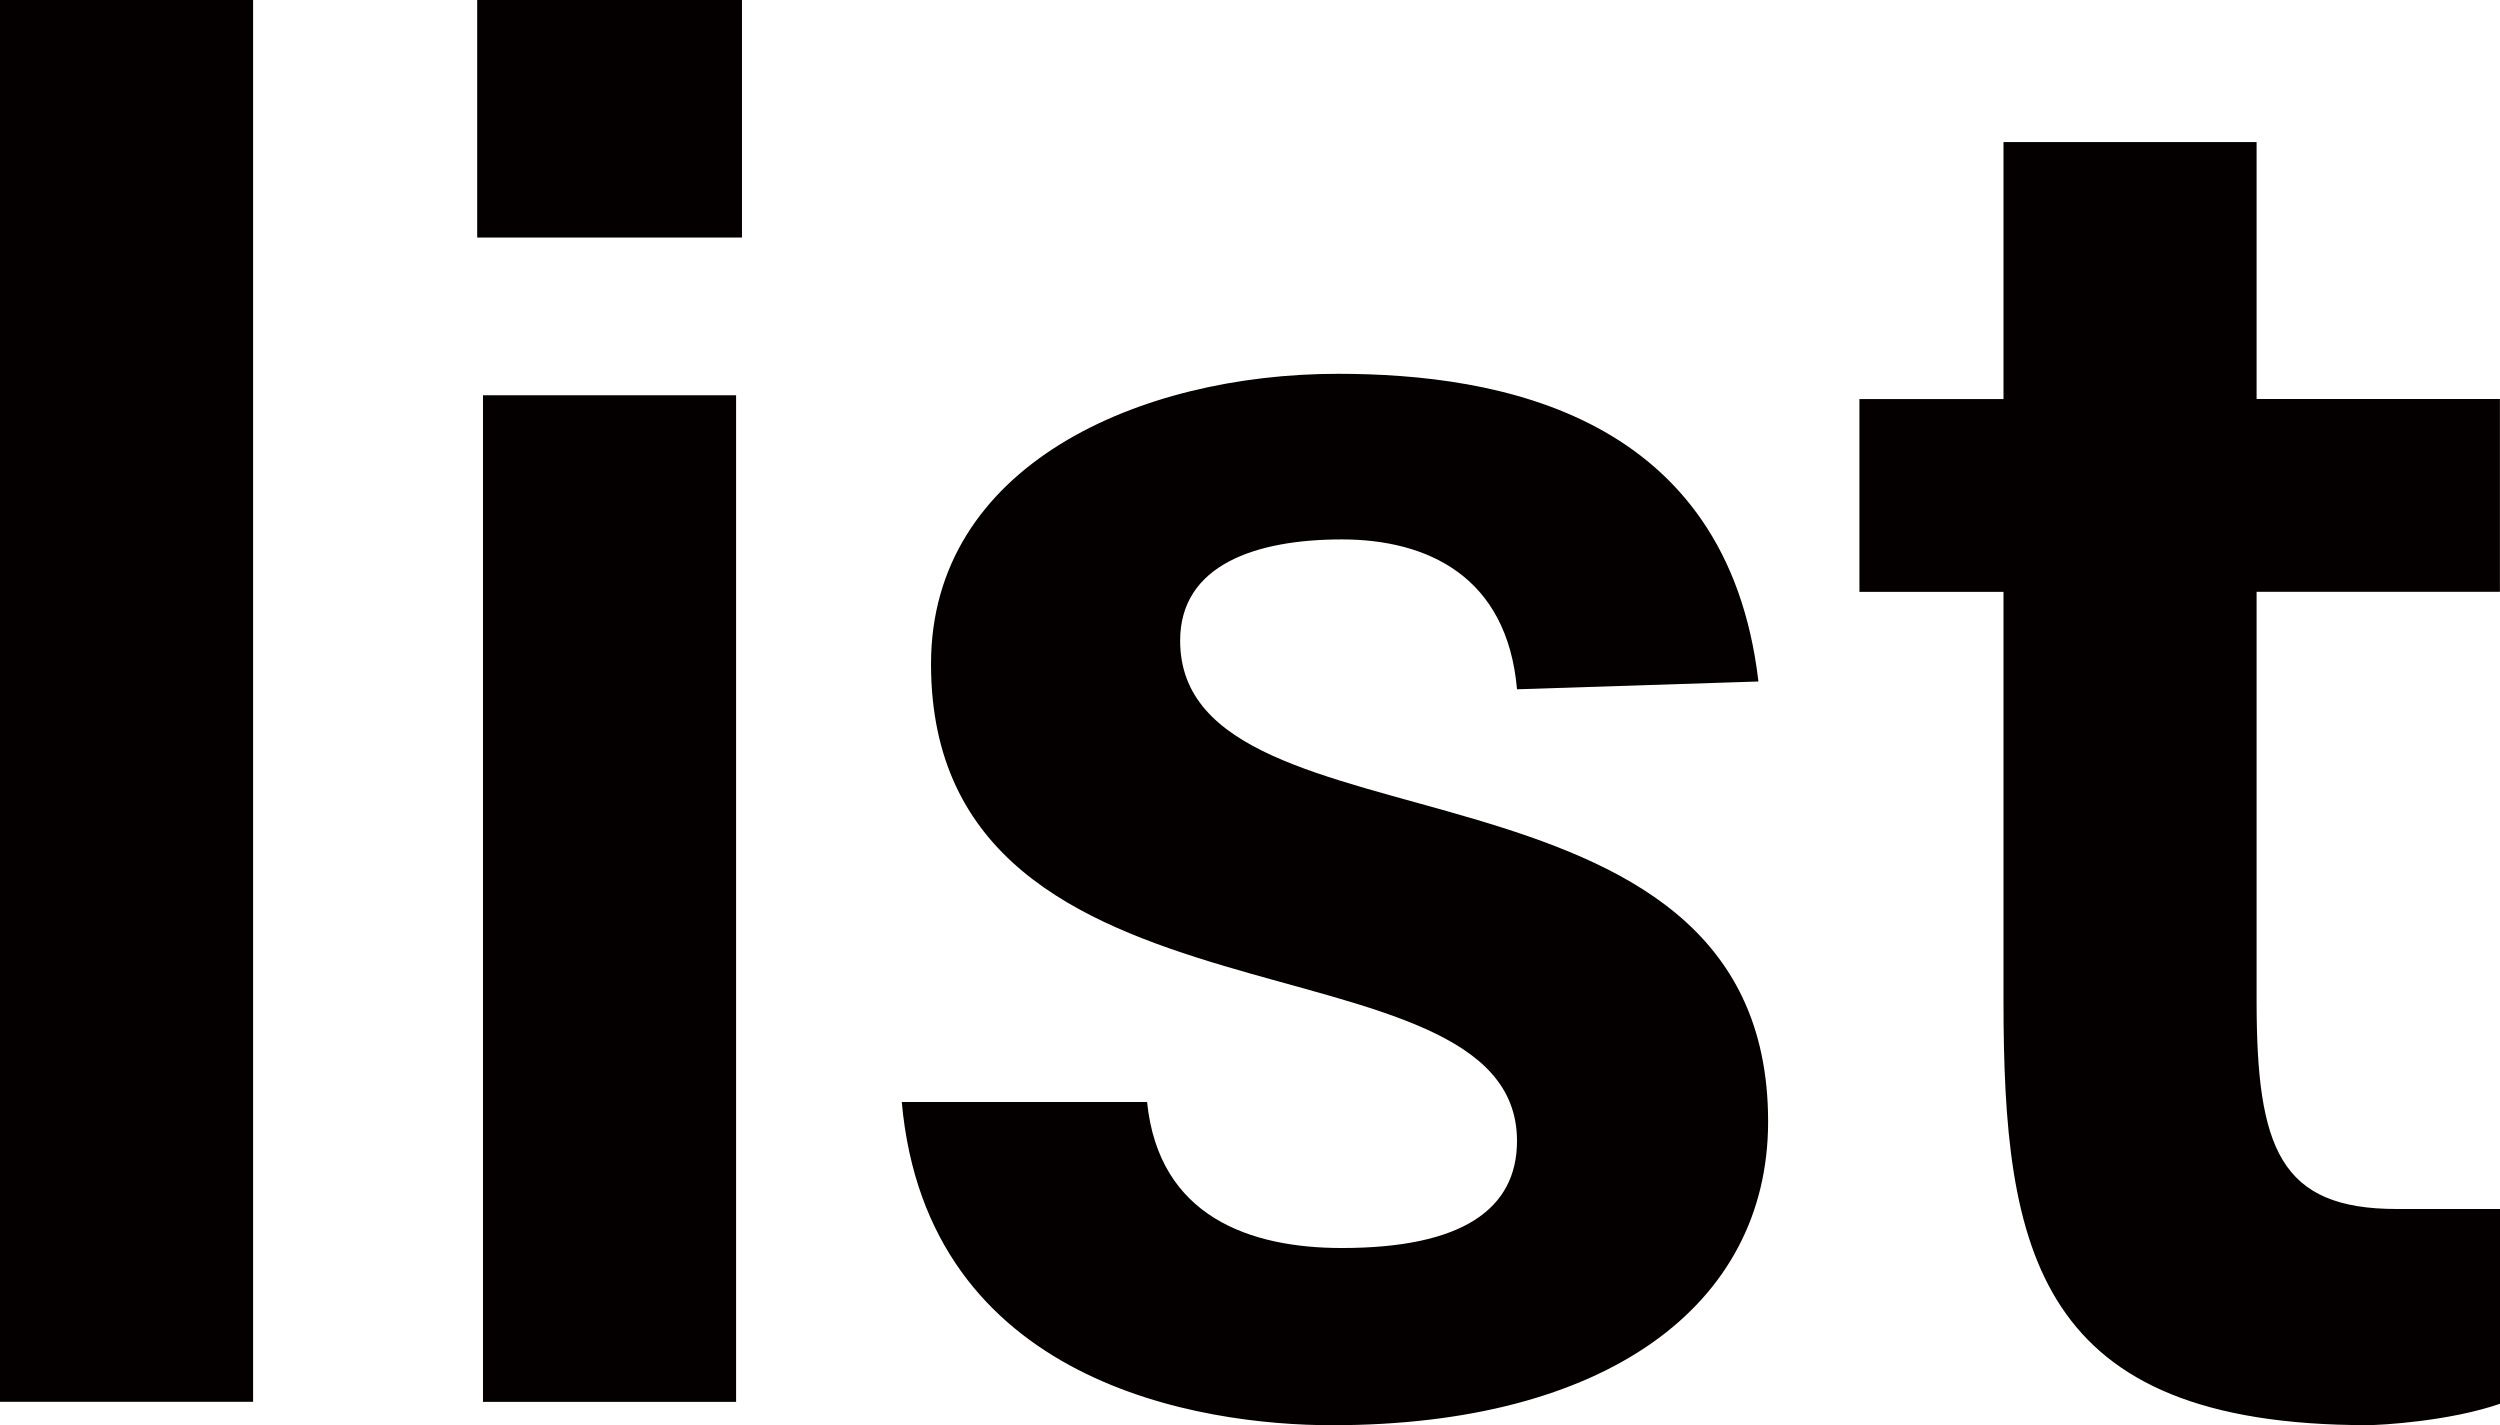 <?xml version="1.0" encoding="UTF-8"?>
<svg xmlns="http://www.w3.org/2000/svg" version="1.1" viewBox="0 0 314.6 179.34">
  <defs>
    <style>
      .cls-1 {
        fill: #040000;
      }
    </style>
  </defs>
  <!-- Generator: Adobe Illustrator 28.6.0, SVG Export Plug-In . SVG Version: 1.2.0 Build 709)  -->
  <g>
    <g id="_레이어_1" data-name="레이어_1">
      <path class="cls-1" d="M314.6,152.14h-12.99c-14.7,0-17.64-7.6-17.64-26.22v-51.45h30.62v-24.26h-30.62V17.88h-31.85v32.34h-18.13v24.26h18.13v51.45c0,31.6,4.16,53.41,45.82,53.41,1.71,0,10.29-.49,16.66-2.69v-24.5ZM221.28,85.75c-3.92-33.57-32.59-38.71-52.92-38.71-24.99,0-51.2,11.51-51.2,36.51,0,48.75,73.74,32.58,73.74,60.02,0,8.58-6.86,13.48-22.05,13.48-11.52,0-23.03-3.92-24.5-18.37h-30.87c3.18,35.52,37.73,40.67,54.14,40.67,34.3,0,54.88-14.94,54.88-38.22,0-49-73.99-32.34-73.99-60.51,0-9.56,9.56-12.74,20.34-12.74s20.82,4.65,22.05,18.86l30.38-.98ZM93.37,0h-33.32v29.89h33.32V0ZM92.63,49.74h-31.85v126.67h31.85V49.74ZM31.85,0H0v176.4h31.85V0Z"/>
    </g>
  </g>
</svg>